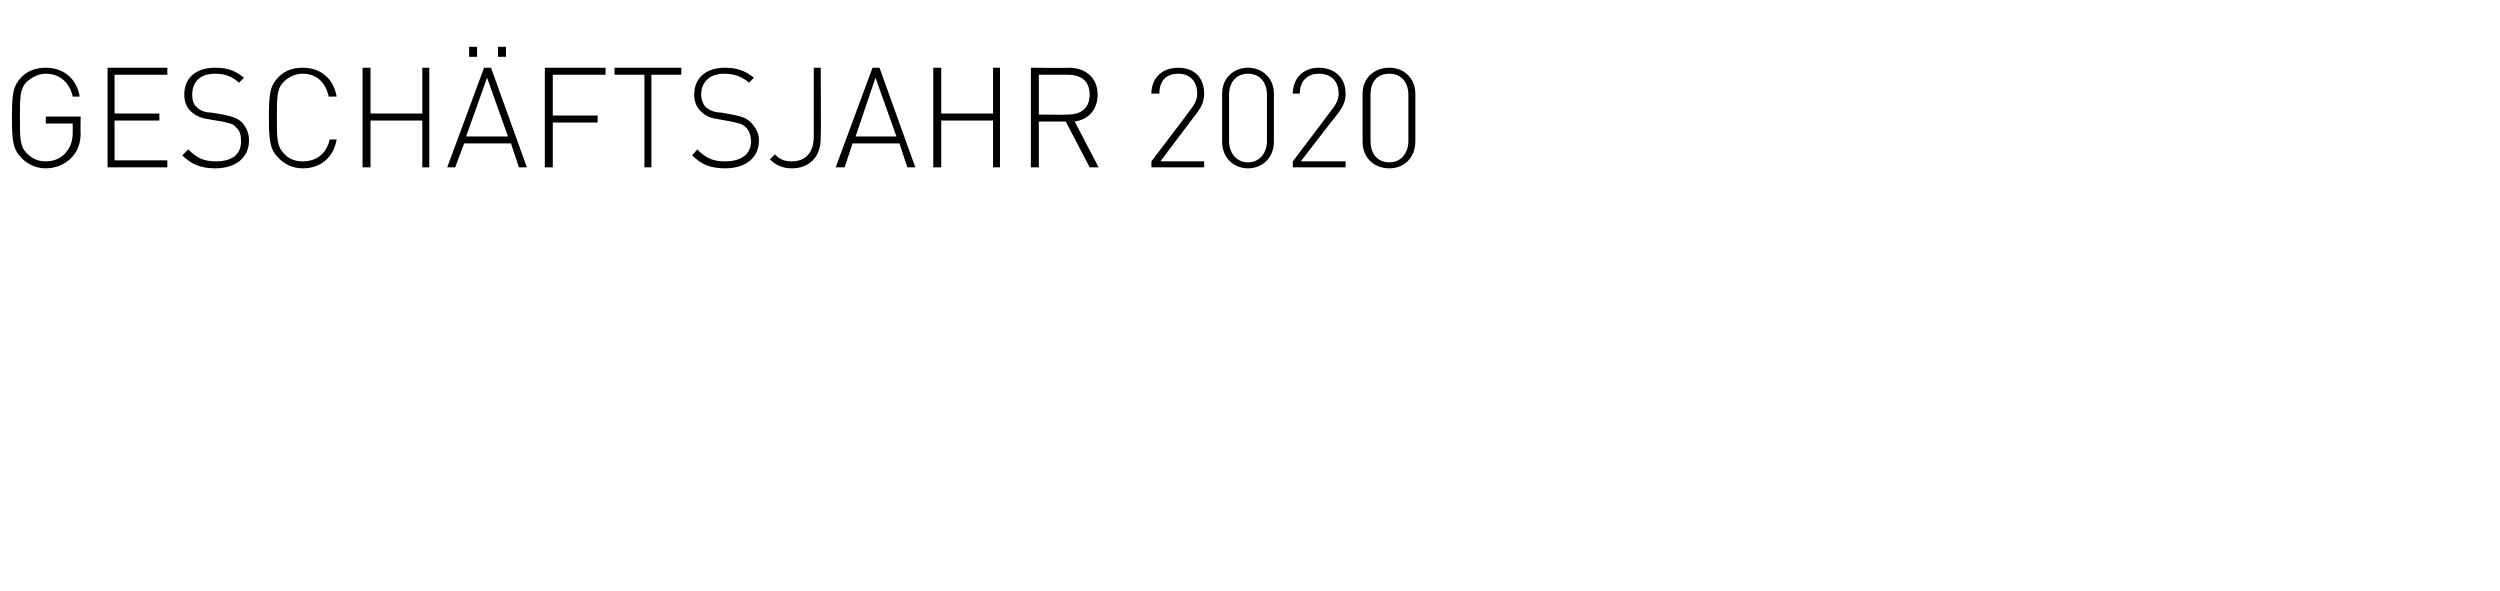 <?xml version="1.0" standalone="no"?><!DOCTYPE svg PUBLIC "-//W3C//DTD SVG 1.1//EN" "http://www.w3.org/Graphics/SVG/1.1/DTD/svg11.dtd"><svg xmlns="http://www.w3.org/2000/svg" version="1.1" width="251px" height="59.3px" viewBox="0 -4 251 59.3" style="top:-4px"><desc>geschäftsjahr 2020</desc><defs/><g id="Polygon184772"><path d="m7.3 11.7c-.7.8-1.7 1.2-2.7 1.2c-1 0-1.8-.4-2.4-1c-.9-.9-1-1.7-1-4.1c0-2.4.1-3.2 1-4.1c.6-.6 1.4-.9 2.4-.9c1.8 0 3.1 1.1 3.4 2.9h-.7C7 4.3 6 3.4 4.6 3.4c-.7 0-1.3.3-1.9.8C2 4.9 2 5.7 2 7.8c0 2.1 0 2.9.7 3.6c.6.6 1.2.8 1.9.8c.8 0 1.6-.3 2.1-1c.4-.5.6-1.1.6-1.9c.01-.03 0-.9 0-.9H4.6v-.7h3.5s-.04 1.63 0 1.6c0 1.1-.3 1.8-.8 2.4zm3.5 1.1v-10h6v.7h-5.3v3.9h4.5v.7h-4.5v4h5.3v.7h-6zm10.8.1c-1.4 0-2.4-.4-3.3-1.3l.6-.6c.9.9 1.6 1.2 2.8 1.2c1.6 0 2.5-.7 2.5-2c0-.6-.1-1.1-.5-1.4c-.3-.4-.6-.4-1.4-.6L21.1 8c-.8-.1-1.3-.3-1.8-.7c-.5-.4-.8-1-.8-1.8c0-1.7 1.2-2.7 3.1-2.7c1.3 0 2 .3 2.9 1l-.5.5c-.6-.5-1.2-.9-2.4-.9c-1.5 0-2.3.8-2.3 2.1c0 .5.1 1 .5 1.3c.3.3.8.5 1.4.5l1.2.2c.9.2 1.3.3 1.8.7c.5.5.8 1.1.8 1.9c0 1.7-1.3 2.8-3.4 2.8zm8.8 0c-1 0-1.8-.4-2.4-1c-.9-.9-1-1.7-1-4.1c0-2.4.1-3.2 1-4.1c.6-.6 1.4-.9 2.4-.9c1.8 0 3.1 1.1 3.4 2.9h-.8c-.3-1.4-1.2-2.3-2.6-2.3c-.7 0-1.4.3-1.9.8c-.7.7-.7 1.5-.7 3.6c0 2.1 0 2.9.7 3.6c.5.6 1.2.8 1.9.8c1.4 0 2.4-.8 2.7-2.2h.7c-.3 1.8-1.6 2.9-3.4 2.9zm12-.1V8.1h-5.2v4.7h-.8v-10h.8v4.6h5.2V2.8h.7v10h-.7zm9.7 0l-.8-2.4h-4.7l-.9 2.4h-.8l3.7-10h.7l3.6 10h-.8zm-5.3-3.1h4.2l-2.1-5.9l-2.1 5.9zm.3-8v-1h.8v1h-.8zm2.9 0v-1h.8v1h-.8zm5.5 1.8v4.1h4.5v.7h-4.5v4.5h-.8v-10h6.1v.7h-5.3zm9.9 0v9.3h-.7V3.5h-3v-.7h6.7v.7h-3zm7.4 9.4c-1.5 0-2.4-.4-3.3-1.3l.5-.6c.9.9 1.6 1.2 2.8 1.2c1.6 0 2.6-.7 2.6-2c0-.6-.2-1.1-.5-1.4c-.4-.4-.7-.4-1.5-.6L72.3 8c-.8-.1-1.4-.3-1.8-.7c-.5-.4-.8-1-.8-1.8c0-1.7 1.2-2.7 3.1-2.7c1.2 0 2 .3 2.9 1l-.5.5c-.6-.5-1.3-.9-2.5-.9c-1.4 0-2.3.8-2.3 2.1c0 .5.2 1 .5 1.3c.4.3.9.5 1.5.5l1.1.2c1 .2 1.3.3 1.8.7c.5.5.9 1.1.9 1.9c0 1.7-1.3 2.8-3.4 2.8zm6.7 0c-.9 0-1.6-.3-2.2-.9l.5-.5c.4.4.8.7 1.7.7c1.4 0 2.2-.9 2.2-2.5V2.8h.7s.04 7.06 0 7.1c0 1.8-1.1 3-2.9 3zm11.6-.1l-.8-2.4h-4.7l-.8 2.4h-.9l3.7-10h.7l3.6 10h-.8zm-5.2-3.1h4.1l-2.1-5.9l-2 5.9zm13.8 3.1V8.1h-5.2v4.7h-.8v-10h.8v4.6h5.2V2.8h.7v10h-.7zm9.7 0L107 8.2h-2.7v4.6h-.8v-10s3.84.04 3.8 0c1.7 0 2.9 1 2.9 2.7c0 1.5-.9 2.5-2.3 2.7l2.4 4.6h-.9zm-2.2-9.3h-2.9v4s2.94.04 2.9 0c1.3 0 2.2-.6 2.2-2c0-1.4-.9-2-2.2-2zm8.4 9.3v-.6s4.03-5.28 4-5.3c.4-.5.6-1 .6-1.5c0-1.2-.7-2-1.9-2c-1.1 0-1.9.6-1.9 2h-.8c0-1.5 1-2.6 2.7-2.6c1.6 0 2.6 1 2.6 2.6c0 .7-.2 1.2-.7 1.9l-3.7 4.9h4.4v.6h-5.3zm9.7.1c-1.5 0-2.6-1.1-2.6-2.7V5.4c0-1.5 1.1-2.6 2.6-2.6c1.5 0 2.6 1.1 2.6 2.6v4.8c0 1.6-1.1 2.7-2.6 2.7zm1.9-7.4c0-1.2-.7-2.1-1.9-2.1c-1.2 0-1.9.9-1.9 2.1v4.7c0 1.1.7 2.1 1.9 2.1c1.2 0 1.9-1 1.9-2.1V5.5zm2.6 7.3v-.6s4-5.28 4-5.3c.4-.5.6-1 .6-1.5c0-1.2-.7-2-2-2c-1 0-1.9.6-1.9 2h-.7c0-1.5 1-2.6 2.6-2.6c1.6 0 2.7 1 2.7 2.6c0 .7-.2 1.2-.7 1.9c-.02-.01-3.8 4.9-3.8 4.9h4.5v.6h-5.3zm9.7.1c-1.6 0-2.7-1.1-2.7-2.7V5.4c0-1.5 1.1-2.6 2.7-2.6c1.5 0 2.6 1.1 2.6 2.6v4.8c0 1.6-1.1 2.7-2.6 2.7zm1.9-7.4c0-1.2-.7-2.1-1.9-2.1c-1.3 0-1.9.9-1.9 2.1v4.7c0 1.1.6 2.1 1.9 2.1c1.2 0 1.9-1 1.9-2.1V5.5z" stroke="none" fill="#000"/></g></svg>